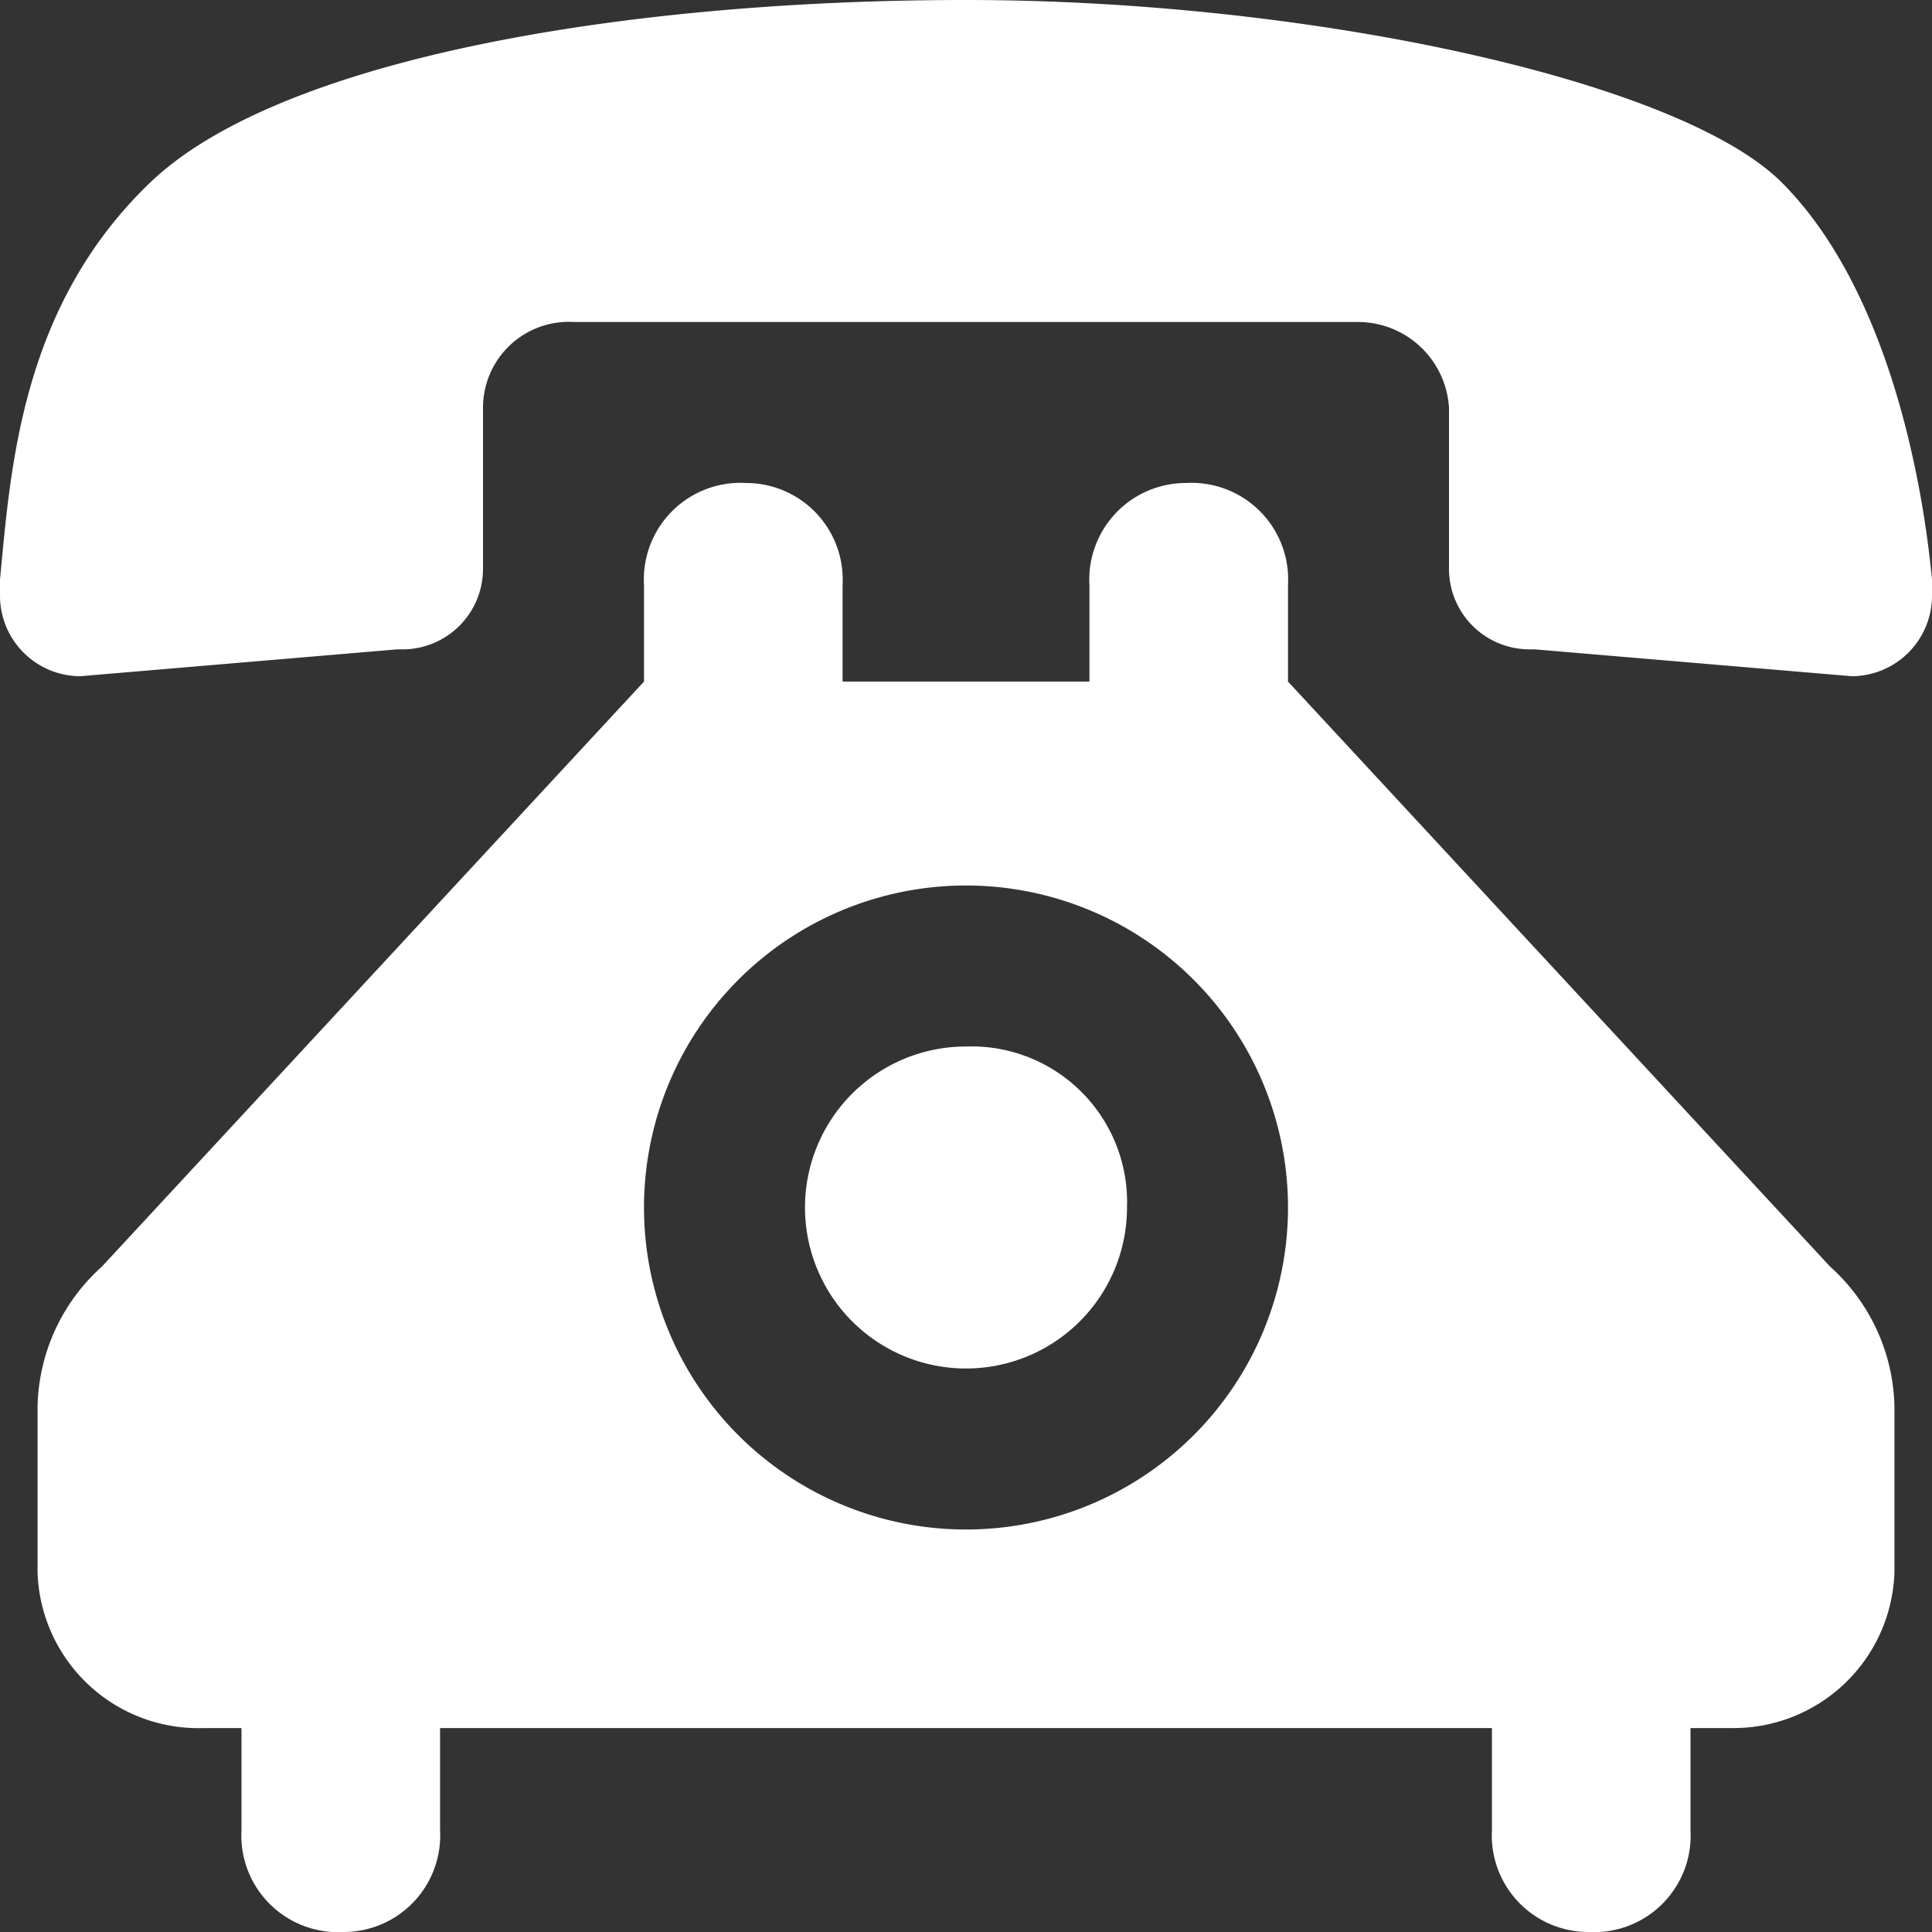<svg id="Layer_1" data-name="Layer 1" xmlns="http://www.w3.org/2000/svg" width="36" height="36" viewBox="0 0 36 36">
  <rect x="0" y="0" width="36" height="36" fill="#333333" stroke="none"/>
  <path d="M18,0C11.6,0,5.2,1.1,2.8,3.4S.2,8.7,0,10.8v.3a1.5,1.5,0,0,0,1.5,1.5l5.9-.5h.1A1.5,1.5,0,0,0,9,10.6v-3A1.6,1.6,0,0,1,10.7,6H25.3A1.7,1.7,0,0,1,27,7.6v3a1.5,1.5,0,0,0,1.5,1.5h.1l5.9.5A1.5,1.5,0,0,0,36,11.1v-.3c-.2-2.1-.9-5.5-2.8-7.4S24.4,0,18,0Zm0,19.5a3,3,0,1,0,3,3A2.9,2.9,0,0,0,18,19.5Zm-2.3-6.8V10.9A1.8,1.8,0,0,0,13.9,9,1.8,1.8,0,0,0,12,10.9v1.8L1.9,23.6A3.6,3.6,0,0,0,.7,26.2v3.1a3,3,0,0,0,3.1,2.9h.7v1.9A1.8,1.8,0,0,0,6.4,36a1.8,1.8,0,0,0,1.8-1.9V32.2H27.8v1.9A1.8,1.8,0,0,0,29.6,36a1.8,1.8,0,0,0,1.9-1.9V32.2h.8a3,3,0,0,0,3-2.9V26.2a3.6,3.6,0,0,0-1.2-2.6L24,12.7V10.9A1.8,1.8,0,0,0,22.1,9a1.8,1.8,0,0,0-1.8,1.9v1.8ZM18,16.5a6,6,0,1,1-6,6A6,6,0,0,1,18,16.5Z" fill="#fff" fill-rule="evenodd"/>
</svg>
